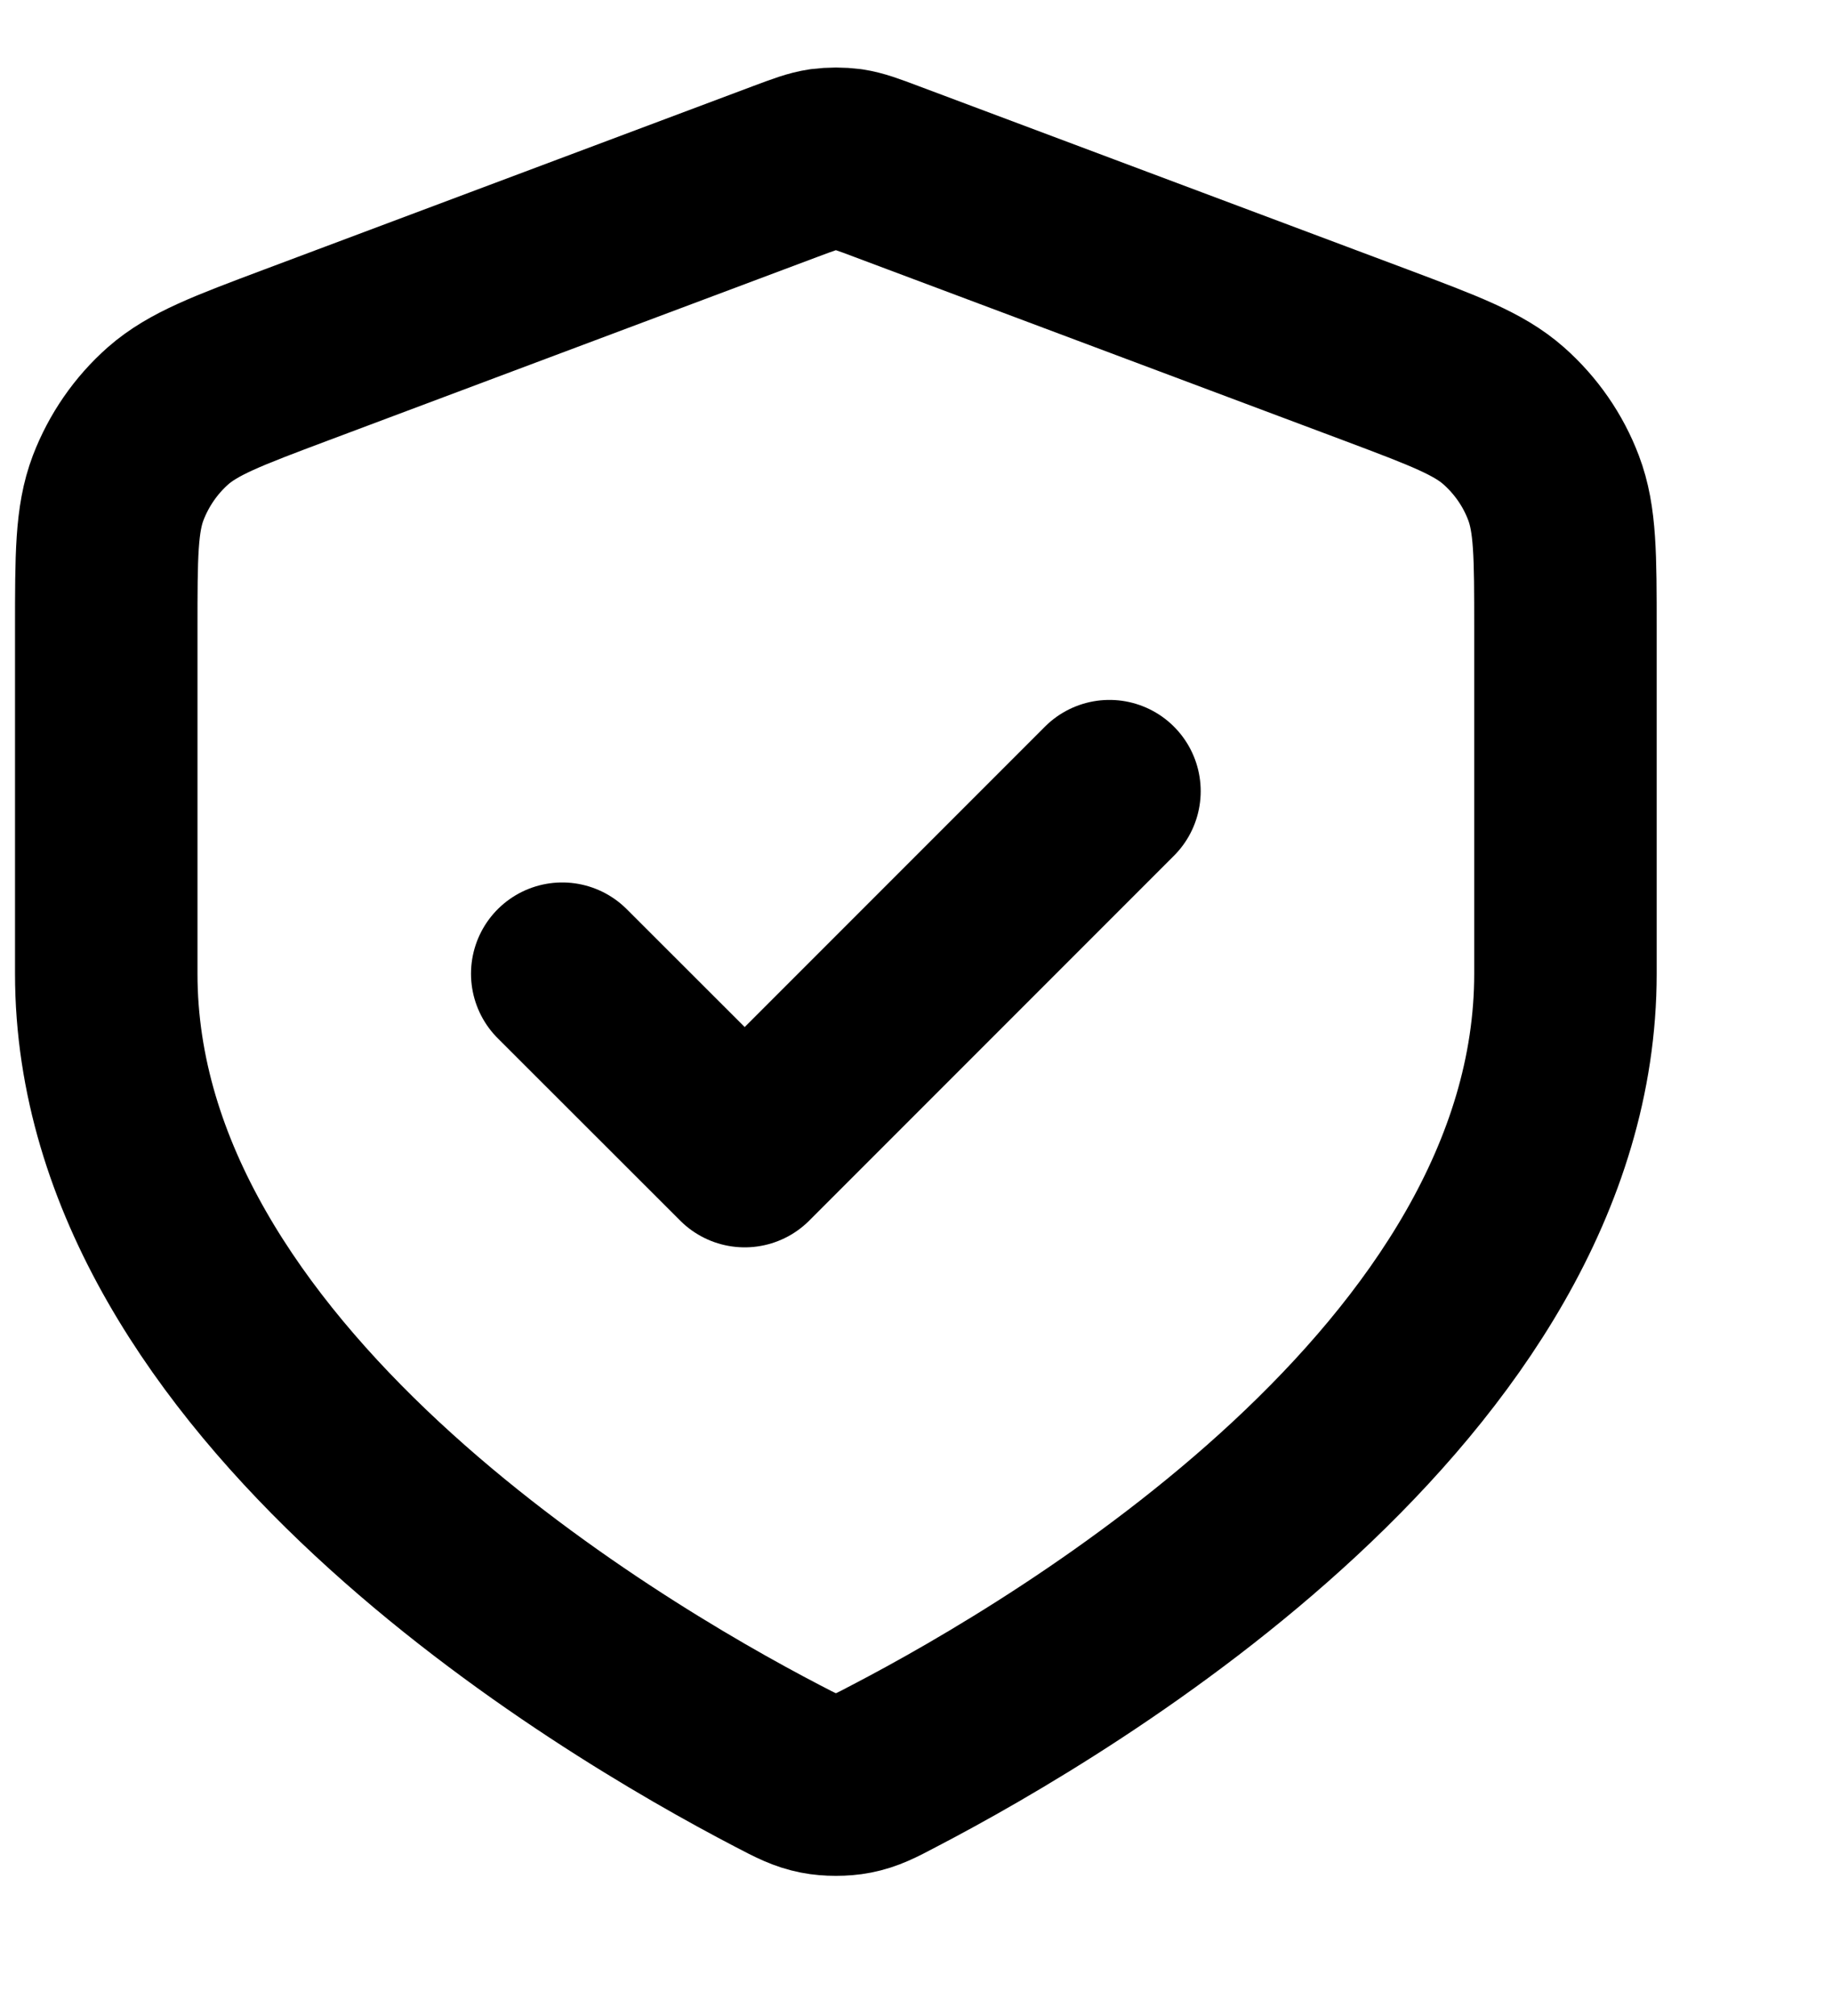 <svg width="10" height="11" viewBox="0 0 10 11" fill="none" xmlns="http://www.w3.org/2000/svg">
<path d="M3.069 5.313L4.065 6.308L6.056 4.317M8.545 5.313C8.545 7.534 5.827 9.143 4.882 9.635C4.78 9.689 4.729 9.715 4.658 9.729C4.603 9.74 4.523 9.74 4.468 9.729C4.397 9.715 4.346 9.689 4.243 9.635C3.298 9.143 0.58 7.534 0.58 5.313V3.43C0.58 3.032 0.58 2.833 0.645 2.662C0.703 2.511 0.796 2.376 0.917 2.269C1.055 2.148 1.241 2.078 1.614 1.938L4.283 0.937C4.387 0.898 4.438 0.879 4.492 0.871C4.539 0.865 4.587 0.865 4.634 0.871C4.687 0.879 4.739 0.898 4.842 0.937L7.512 1.938C7.884 2.078 8.071 2.148 8.208 2.269C8.329 2.376 8.423 2.511 8.48 2.662C8.545 2.833 8.545 3.032 8.545 3.43V5.313Z" stroke="black" style="stroke:black;stroke-opacity:1;" stroke-width="0.996" stroke-linecap="round" stroke-linejoin="round"/>
</svg>
